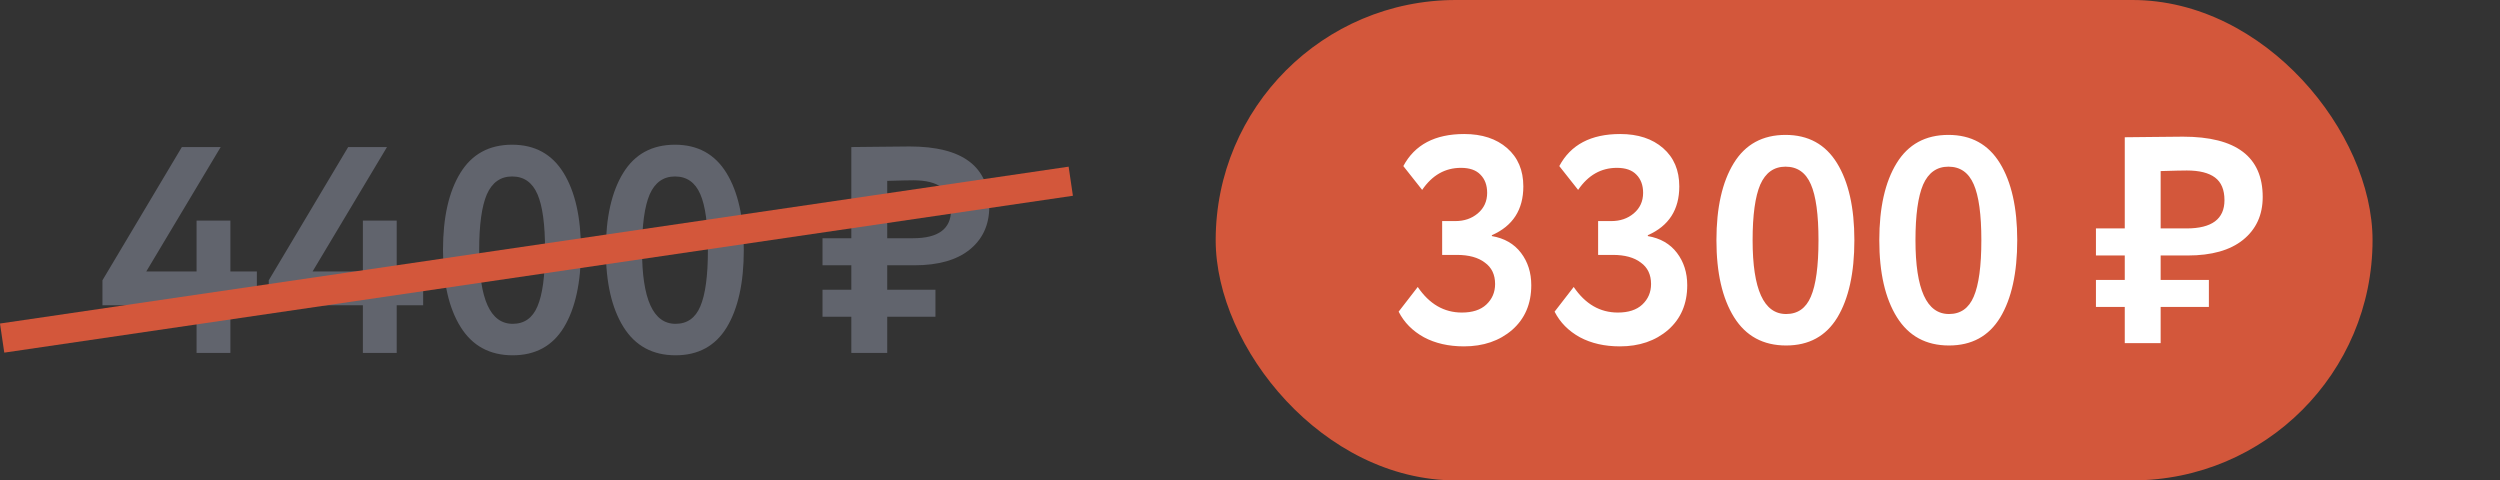 <?xml version="1.0" encoding="UTF-8"?> <svg xmlns="http://www.w3.org/2000/svg" width="255" height="49" viewBox="0 0 255 49" fill="none"><rect x="0" y="0" width="255" height="49" fill="#333333" stroke="none"/><rect x="124" width="118" height="49" rx="24.5" fill="#D3573B"></rect><path d="M149.32 35.33C147.76 35.33 146.4 35.02 145.24 34.4C144.08 33.76 143.22 32.89 142.66 31.79L144.61 29.27C145.79 31.01 147.29 31.88 149.11 31.88C150.19 31.88 151.02 31.61 151.6 31.07C152.2 30.51 152.5 29.81 152.5 28.97C152.5 28.01 152.15 27.28 151.45 26.78C150.77 26.26 149.82 26 148.6 26H147.1V22.55H148.45C149.35 22.55 150.11 22.29 150.73 21.77C151.37 21.23 151.69 20.53 151.69 19.67C151.69 18.89 151.46 18.27 151 17.81C150.56 17.35 149.9 17.12 149.02 17.12C147.4 17.12 146.08 17.87 145.06 19.37L143.14 16.94C144.3 14.76 146.37 13.67 149.35 13.67C151.17 13.67 152.63 14.15 153.73 15.11C154.83 16.07 155.38 17.37 155.38 19.01C155.38 21.39 154.31 23.05 152.17 23.99V24.08C153.45 24.3 154.44 24.87 155.14 25.79C155.84 26.71 156.19 27.81 156.19 29.09C156.19 30.99 155.54 32.51 154.24 33.65C152.94 34.77 151.3 35.33 149.32 35.33ZM165.228 35.33C163.668 35.33 162.308 35.02 161.148 34.4C159.988 33.76 159.128 32.89 158.568 31.79L160.518 29.27C161.698 31.01 163.198 31.88 165.018 31.88C166.098 31.88 166.928 31.61 167.508 31.07C168.108 30.51 168.408 29.81 168.408 28.97C168.408 28.01 168.058 27.28 167.358 26.78C166.678 26.26 165.728 26 164.508 26H163.008V22.55H164.358C165.258 22.55 166.018 22.29 166.638 21.77C167.278 21.23 167.598 20.53 167.598 19.67C167.598 18.89 167.368 18.27 166.908 17.81C166.468 17.35 165.808 17.12 164.928 17.12C163.308 17.12 161.988 17.87 160.968 19.37L159.048 16.94C160.208 14.76 162.278 13.67 165.258 13.67C167.078 13.67 168.538 14.15 169.638 15.11C170.738 16.07 171.288 17.37 171.288 19.01C171.288 21.39 170.218 23.05 168.078 23.99V24.08C169.358 24.3 170.348 24.87 171.048 25.79C171.748 26.71 172.098 27.81 172.098 29.09C172.098 30.99 171.448 32.51 170.148 33.65C168.848 34.77 167.208 35.33 165.228 35.33ZM176.876 32.36C175.676 30.44 175.076 27.82 175.076 24.5C175.076 21.18 175.666 18.56 176.846 16.64C178.026 14.72 179.786 13.76 182.126 13.76C184.446 13.76 186.196 14.72 187.376 16.64C188.556 18.56 189.146 21.18 189.146 24.5C189.146 27.84 188.566 30.47 187.406 32.39C186.246 34.29 184.506 35.24 182.186 35.24C179.846 35.24 178.076 34.28 176.876 32.36ZM178.766 24.5C178.766 29.52 179.906 32.03 182.186 32.03C183.366 32.03 184.206 31.44 184.706 30.26C185.226 29.06 185.486 27.14 185.486 24.5C185.486 21.88 185.226 19.98 184.706 18.8C184.186 17.6 183.326 17 182.126 17C180.946 17 180.086 17.61 179.546 18.83C179.026 20.05 178.766 21.94 178.766 24.5ZM193.488 32.36C192.288 30.44 191.688 27.82 191.688 24.5C191.688 21.18 192.278 18.56 193.458 16.64C194.638 14.72 196.398 13.76 198.738 13.76C201.058 13.76 202.808 14.72 203.988 16.64C205.168 18.56 205.758 21.18 205.758 24.5C205.758 27.84 205.178 30.47 204.018 32.39C202.858 34.29 201.118 35.24 198.798 35.24C196.458 35.24 194.688 34.28 193.488 32.36ZM195.378 24.5C195.378 29.52 196.518 32.03 198.798 32.03C199.978 32.03 200.818 31.44 201.318 30.26C201.838 29.06 202.098 27.14 202.098 24.5C202.098 21.88 201.838 19.98 201.318 18.8C200.798 17.6 199.938 17 198.738 17C197.558 17 196.698 17.61 196.158 18.83C195.638 20.05 195.378 21.94 195.378 24.5ZM213.786 26.06V23.3H216.726V14C217.086 14 218.036 13.99 219.576 13.97C221.116 13.95 222.146 13.94 222.666 13.94C228.086 13.94 230.796 15.99 230.796 20.09C230.796 21.93 230.126 23.39 228.786 24.47C227.466 25.53 225.586 26.06 223.146 26.06H220.386V28.55H225.306V31.31H220.386V35H216.726V31.31H213.786V28.55H216.726V26.06H213.786ZM223.056 17.39C222.596 17.39 221.706 17.41 220.386 17.45V23.3H223.026C225.606 23.3 226.896 22.34 226.896 20.42C226.896 19.36 226.576 18.59 225.936 18.11C225.296 17.63 224.336 17.39 223.056 17.39Z" fill="white"></path><path d="M20.05 36V31.14H10.45V28.59L18.55 15H22.51L14.92 27.69H20.05V22.5H23.5V27.69H26.2V31.14H23.5V36H20.05ZM37.013 36V31.14H27.413V28.59L35.513 15H39.473L31.883 27.69H37.013V22.5H40.463V27.69H43.163V31.14H40.463V36H37.013ZM46.986 33.36C45.786 31.44 45.186 28.82 45.186 25.5C45.186 22.18 45.776 19.56 46.956 17.64C48.136 15.72 49.896 14.76 52.236 14.76C54.556 14.76 56.306 15.72 57.486 17.64C58.666 19.56 59.256 22.18 59.256 25.5C59.256 28.84 58.676 31.47 57.516 33.39C56.356 35.29 54.616 36.24 52.296 36.24C49.956 36.24 48.186 35.28 46.986 33.36ZM48.876 25.5C48.876 30.52 50.016 33.03 52.296 33.03C53.476 33.03 54.316 32.44 54.816 31.26C55.336 30.06 55.596 28.14 55.596 25.5C55.596 22.88 55.336 20.98 54.816 19.8C54.296 18.6 53.436 18 52.236 18C51.056 18 50.196 18.61 49.656 19.83C49.136 21.05 48.876 22.94 48.876 25.5ZM63.597 33.36C62.397 31.44 61.797 28.82 61.797 25.5C61.797 22.18 62.387 19.56 63.567 17.64C64.747 15.72 66.507 14.76 68.847 14.76C71.167 14.76 72.917 15.72 74.097 17.64C75.277 19.56 75.867 22.18 75.867 25.5C75.867 28.84 75.287 31.47 74.127 33.39C72.967 35.29 71.227 36.24 68.907 36.24C66.567 36.24 64.797 35.28 63.597 33.36ZM65.487 25.5C65.487 30.52 66.627 33.03 68.907 33.03C70.087 33.03 70.927 32.44 71.427 31.26C71.947 30.06 72.207 28.14 72.207 25.5C72.207 22.88 71.947 20.98 71.427 19.8C70.907 18.6 70.047 18 68.847 18C67.667 18 66.807 18.61 66.267 19.83C65.747 21.05 65.487 22.94 65.487 25.5ZM83.896 27.06V24.3H86.836V15C87.196 15 88.146 14.99 89.686 14.97C91.226 14.95 92.256 14.94 92.776 14.94C98.196 14.94 100.906 16.99 100.906 21.09C100.906 22.93 100.236 24.39 98.896 25.47C97.576 26.53 95.696 27.06 93.256 27.06H90.496V29.55H95.416V32.31H90.496V36H86.836V32.31H83.896V29.55H86.836V27.06H83.896ZM93.166 18.39C92.706 18.39 91.816 18.41 90.496 18.45V24.3H93.136C95.716 24.3 97.006 23.34 97.006 21.42C97.006 20.36 96.686 19.59 96.046 19.11C95.406 18.63 94.446 18.39 93.166 18.39Z" fill="#61646D"></path><line x1="109.218" y1="18.484" x2="0.218" y2="34.484" stroke="#D3573B" stroke-width="3"></line></svg> 